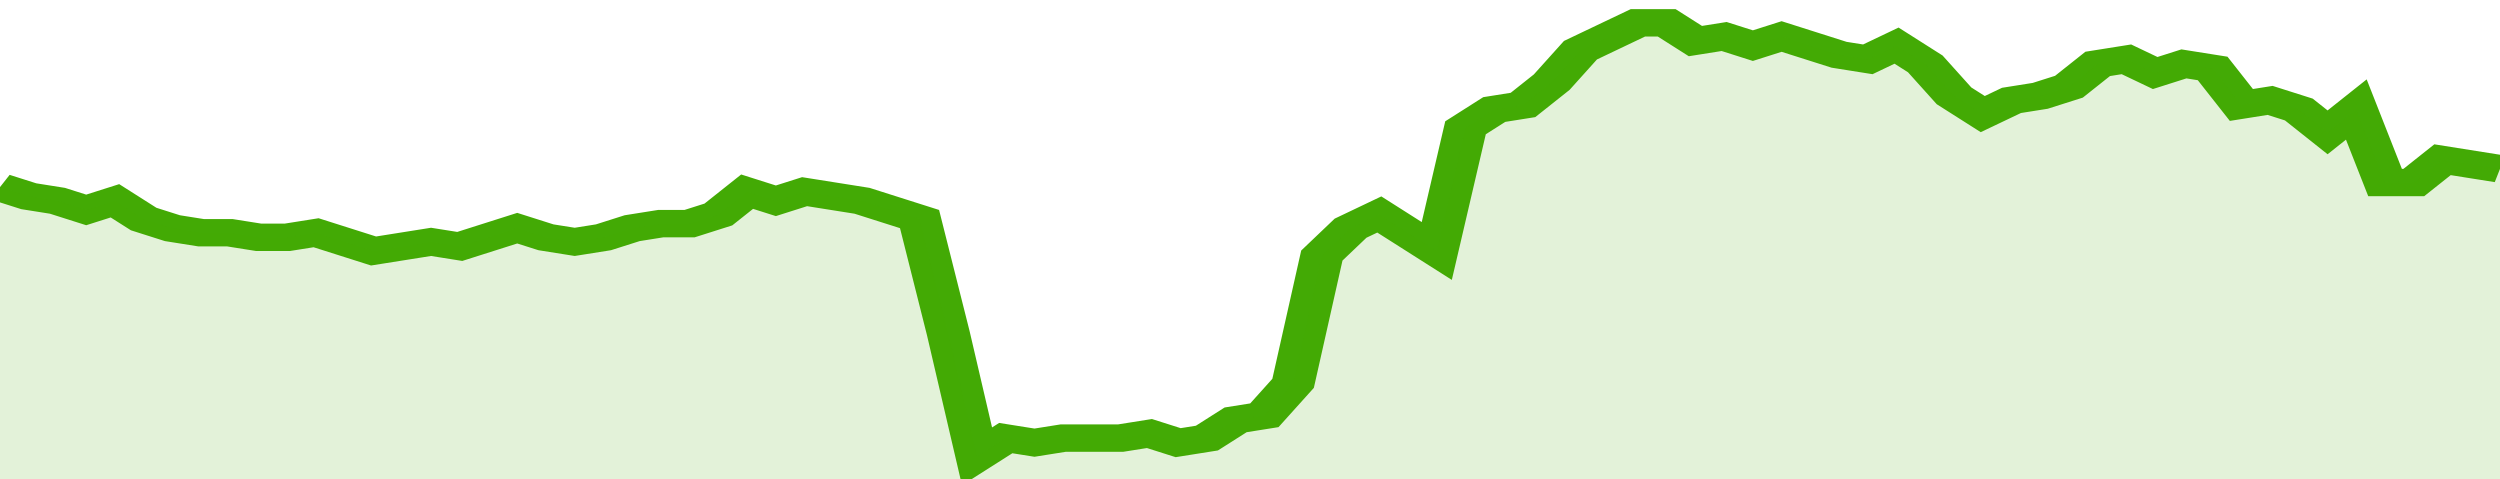 <svg xmlns="http://www.w3.org/2000/svg" viewBox="0 0 348 105" width="120" height="23" preserveAspectRatio="none">
				 <polyline fill="none" stroke="#43AA05" stroke-width="6" points="0, 41 4, 43 8, 44 12, 46 16, 44 20, 48 24, 50 28, 51 32, 51 36, 52 40, 52 44, 51 48, 53 52, 55 56, 54 60, 53 64, 54 68, 52 72, 50 76, 52 80, 53 84, 52 88, 50 92, 49 96, 49 100, 47 104, 42 108, 44 112, 42 116, 43 120, 44 124, 46 128, 48 132, 73 136, 100 140, 96 144, 97 148, 96 152, 96 156, 96 160, 95 164, 97 168, 96 172, 92 176, 91 180, 84 184, 56 188, 50 192, 47 196, 51 200, 55 204, 28 208, 24 212, 23 216, 18 220, 11 224, 8 228, 5 232, 5 236, 9 240, 8 244, 10 248, 8 252, 10 256, 12 260, 13 264, 10 268, 14 272, 21 276, 25 280, 22 284, 21 288, 19 292, 14 296, 13 300, 16 304, 14 308, 15 312, 23 316, 22 320, 24 324, 29 328, 24 332, 40 336, 40 340, 35 344, 36 348, 37 348, 37 "> </polyline>
				 <polygon fill="#43AA05" opacity="0.15" points="0, 105 0, 41 4, 43 8, 44 12, 46 16, 44 20, 48 24, 50 28, 51 32, 51 36, 52 40, 52 44, 51 48, 53 52, 55 56, 54 60, 53 64, 54 68, 52 72, 50 76, 52 80, 53 84, 52 88, 50 92, 49 96, 49 100, 47 104, 42 108, 44 112, 42 116, 43 120, 44 124, 46 128, 48 132, 73 136, 100 140, 96 144, 97 148, 96 152, 96 156, 96 160, 95 164, 97 168, 96 172, 92 176, 91 180, 84 184, 56 188, 50 192, 47 196, 51 200, 55 204, 28 208, 24 212, 23 216, 18 220, 11 224, 8 228, 5 232, 5 236, 9 240, 8 244, 10 248, 8 252, 10 256, 12 260, 13 264, 10 268, 14 272, 21 276, 25 280, 22 284, 21 288, 19 292, 14 296, 13 300, 16 304, 14 308, 15 312, 23 316, 22 320, 24 324, 29 328, 24 332, 40 336, 40 340, 35 344, 36 348, 37 348, 105 "></polygon>
			</svg>
